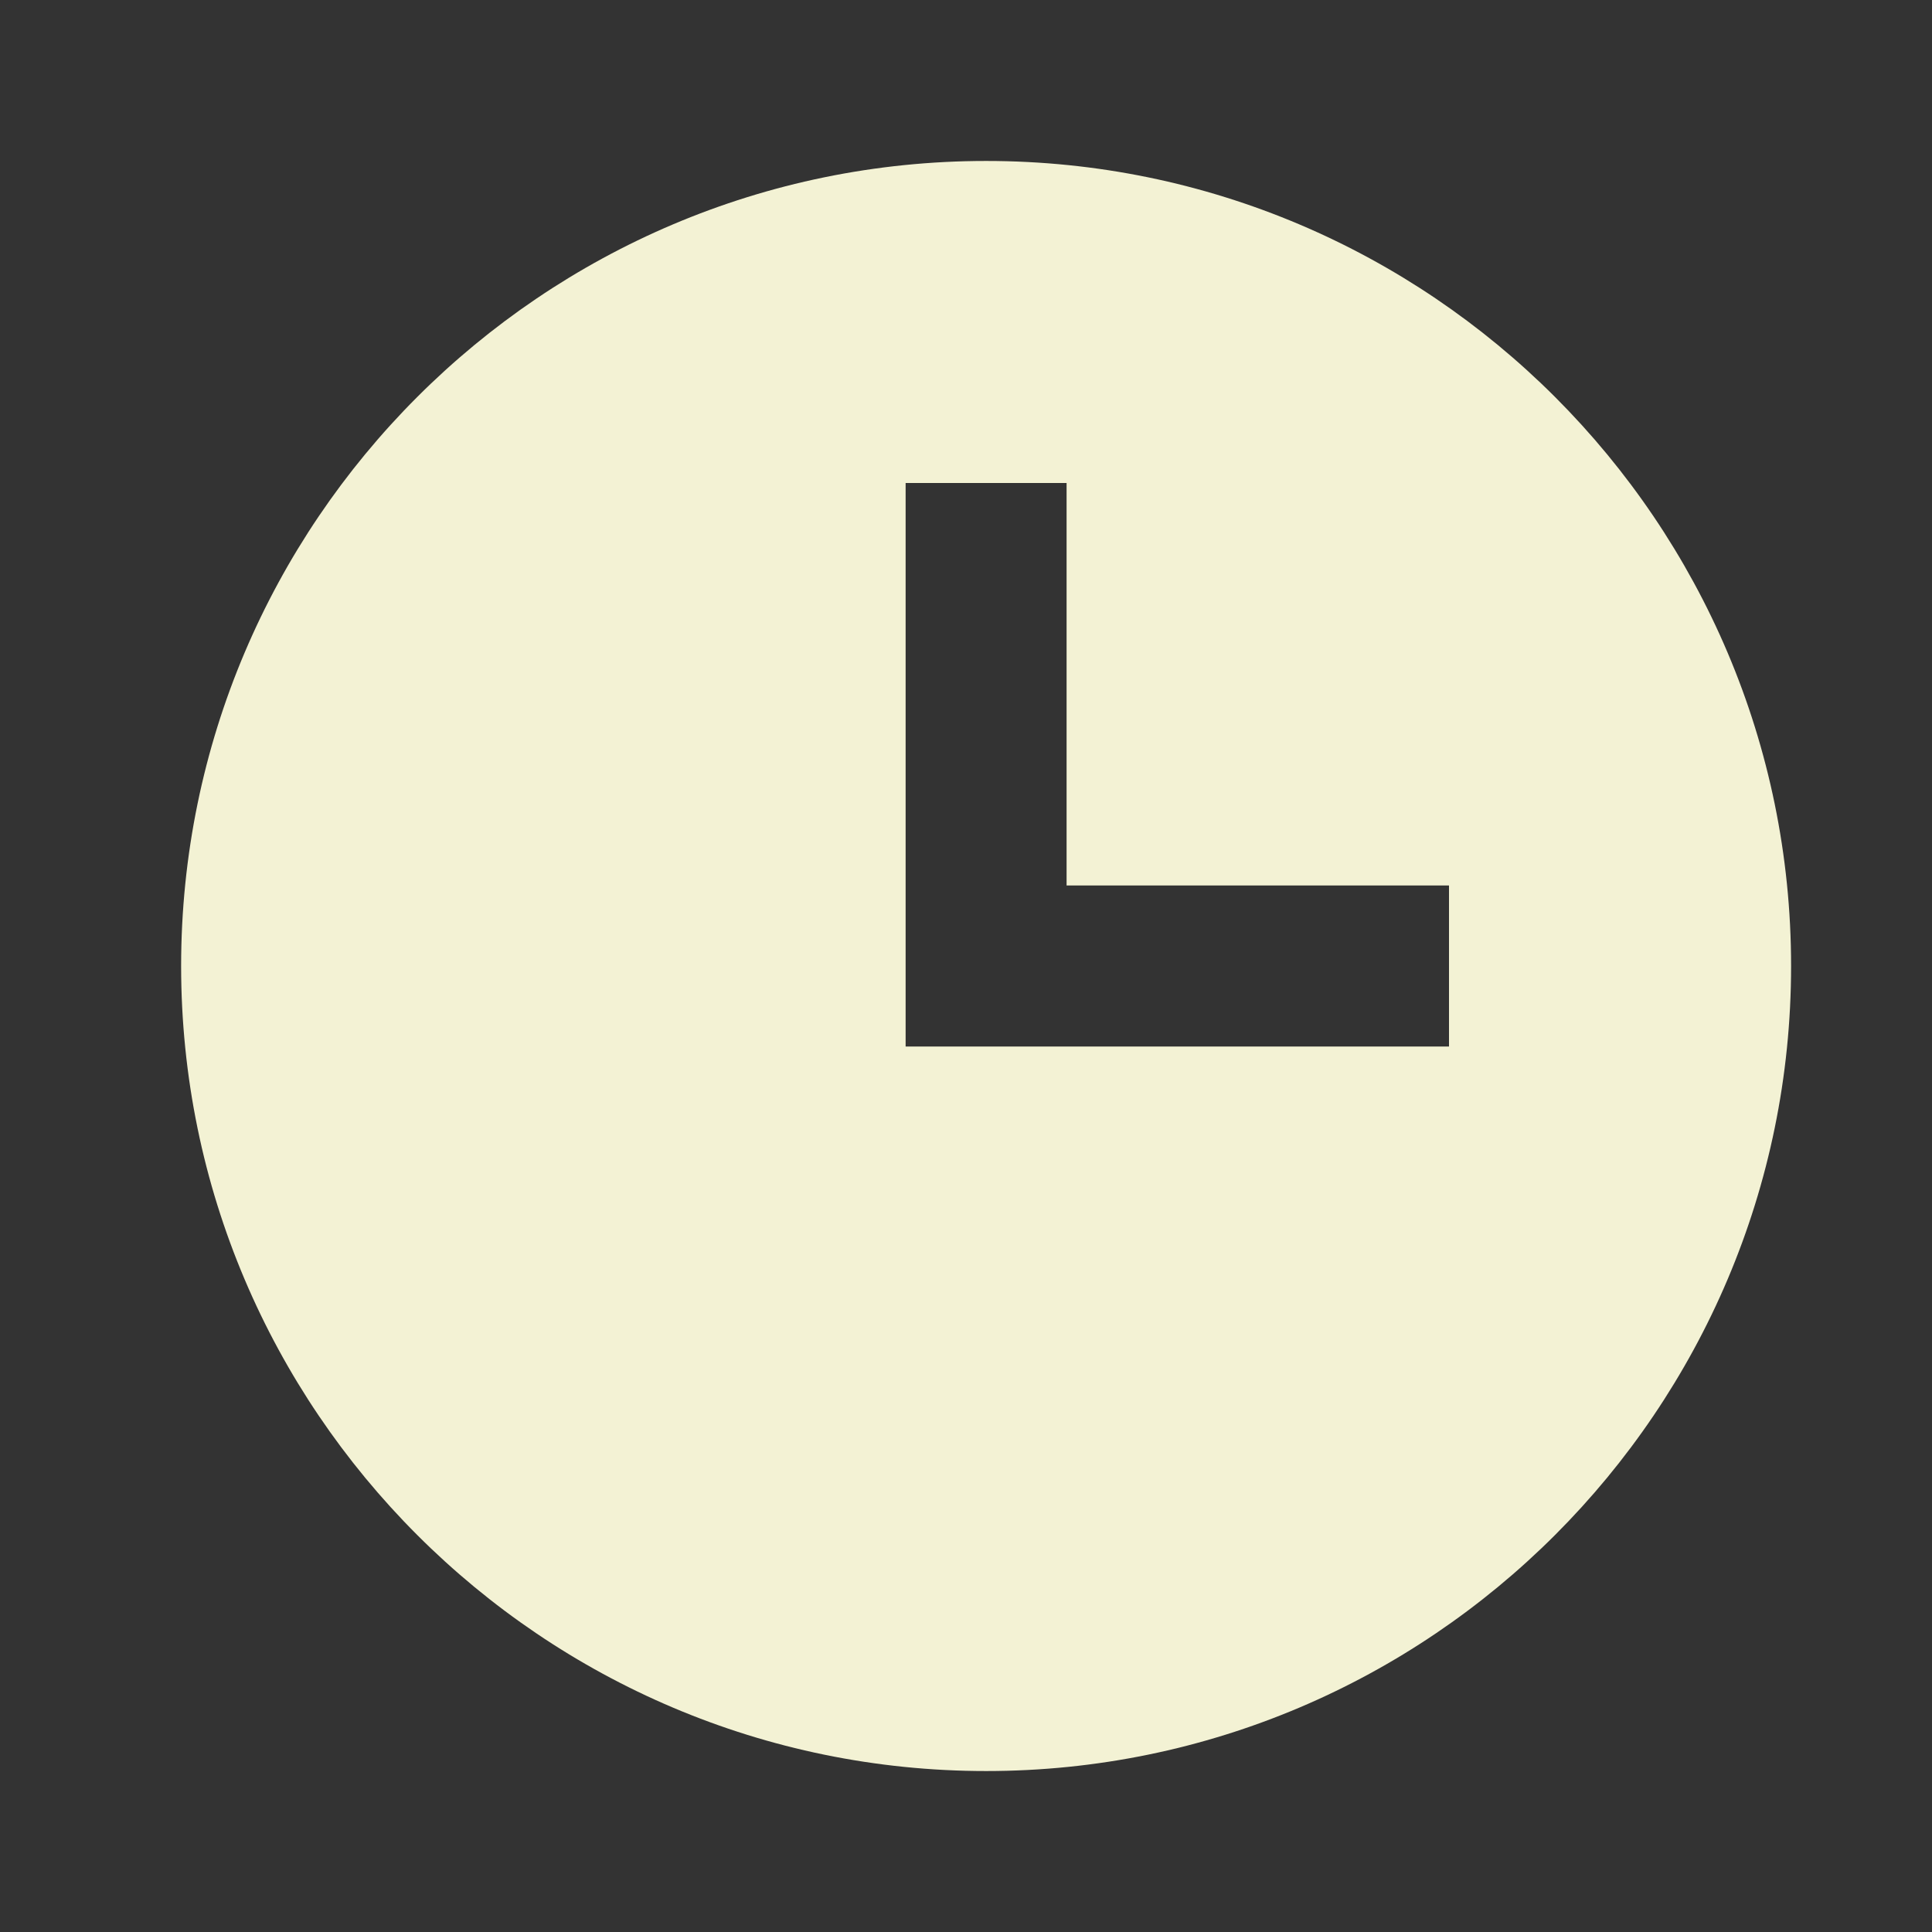 <?xml version="1.0" encoding="UTF-8"?> <svg xmlns="http://www.w3.org/2000/svg" width="16" height="16" viewBox="0 0 16 16" fill="none"><rect x="0" y="0" width="16" height="16" fill="#333333" stroke="none"/><path d="M8.167 1.333C4.491 1.333 1.5 4.324 1.5 8C1.5 11.676 4.491 14.667 8.167 14.667C11.843 14.667 14.833 11.676 14.833 8C14.833 4.324 11.843 1.333 8.167 1.333ZM12 8.667H7.5V4H8.833V7.333H12V8.667Z" fill="#F3F2D4"></path></svg> 